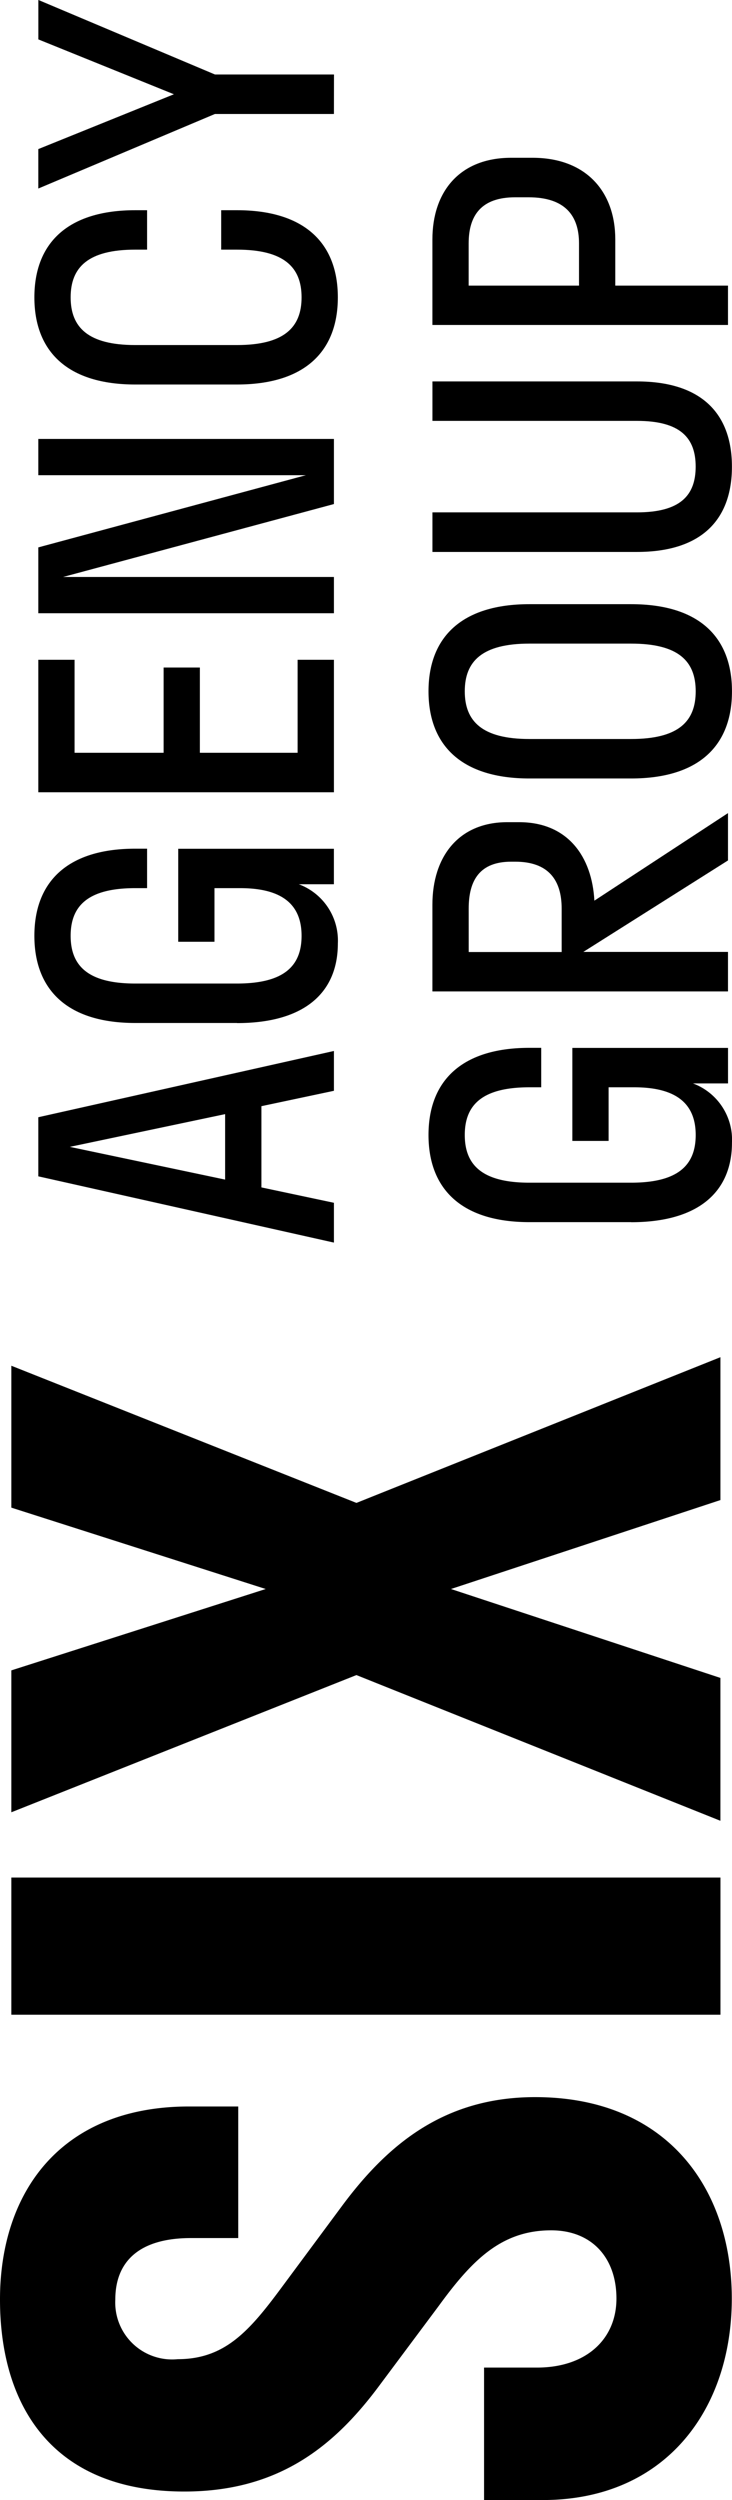 <svg xmlns="http://www.w3.org/2000/svg" width="47.249" height="161.274" viewBox="0 0 47.249 161.274">
  <g id="Group_723" data-name="Group 723" transform="translate(762.512 398.086) rotate(-90)">
    <g id="Layer_1-2" transform="translate(236.813 -762.512)">
      <g id="SIX" style="isolation: isolate">
        <g id="Group_4" data-name="Group 4" style="isolation: isolate">
          <path id="Path_3" data-name="Path 3" d="M12.938,0c6.9,0,12.45,3.905,12.45,12.205v3.173H16.9V12.326c0-3.356-1.527-4.883-3.967-4.883a3.672,3.672,0,0,0-3.846,4.029c0,3.051,1.831,4.638,4.638,6.714l5.187,3.846c3.967,2.93,7.08,6.59,7.08,12.51,0,8.483-5.858,12.693-13,12.693S0,42.963,0,35.029V31.245H8.545v3.418c0,3.173,1.831,5.127,4.454,5.127s4.4-1.586,4.4-4.212c0-3.234-1.953-5.127-4.883-7.263L7.446,24.532C3.479,21.6.549,18,.549,11.9.549,3.356,6.1,0,12.938,0Z"/>
          <path id="Path_4" data-name="Path 4" d="M131.64,48.849V3.08h8.849V48.852H131.64Z" transform="translate(-100.333 -2.348)"/>
          <path id="Path_5" data-name="Path 5" d="M199.192,31.457l-5.736,17.392H184.24l9.4-23.495L184.789,3.08h9.154L199.192,19.5,204.441,3.08h9.154l-8.849,22.275,9.4,23.495h-9.216Z" transform="translate(-140.423 -2.348)"/>
        </g>
      </g>
      <g id="Agency_Group" transform="translate(81.115 2.219)" style="isolation: isolate">
        <g id="Group_5" data-name="Group 5" style="isolation: isolate">
          <path id="Path_6" data-name="Path 6" d="M349.158,10.4l4.274,19.081h-2.569l-.992-4.68H344.63l-.992,4.68H341.07L345.344,10.4h3.817Zm.2,12.058-2.112-10.024-2.112,10.024Z" transform="translate(-341.07 -10.146)"/>
          <path id="Path_7" data-name="Path 7" d="M400.625,22.406V15.842c0-4.35,2.112-6.512,5.622-6.512s5.622,2.162,5.622,6.512v.763h-2.545v-.763c0-3.054-1.144-4.171-3.077-4.171s-3.077,1.12-3.077,4.171v6.564c0,3.054,1.144,4.171,3.077,4.171s3.077-1.144,3.077-3.969V20.955h-3.46v-2.34h6V28.663h-2.29V26.4a3.877,3.877,0,0,1-3.817,2.519c-3.18,0-5.139-2.162-5.139-6.512Z" transform="translate(-386.458 -9.33)"/>
          <path id="Path_8" data-name="Path 8" d="M471.767,29.481H463.22V10.4h8.547v2.34h-6v5.748h5.5v2.34h-5.5v6.309h6v2.34Z" transform="translate(-434.17 -10.146)"/>
          <path id="Path_9" data-name="Path 9" d="M520.684,27.673V10.4h2.34V29.481h-4.2L514.12,12V29.481h-2.34V10.4h4.248l4.657,17.273Z" transform="translate(-471.181 -10.146)"/>
          <path id="Path_10" data-name="Path 10" d="M585.064,21.388v1.018c0,4.35-2.112,6.512-5.622,6.512s-5.622-2.162-5.622-6.512V15.842c0-4.35,2.112-6.512,5.622-6.512s5.622,2.162,5.622,6.512v.763H582.52v-.763c0-3.054-1.144-4.171-3.077-4.171s-3.078,1.12-3.078,4.171v6.564c0,3.054,1.144,4.171,3.078,4.171s3.077-1.12,3.077-4.171V21.388Z" transform="translate(-518.466 -9.33)"/>
          <path id="Path_11" data-name="Path 11" d="M631.789,29.488V21.807l-4.809-11.4h2.545l3.536,8.752L636.6,10.41h2.545l-4.809,11.4v7.682Z" transform="translate(-558.984 -10.153)"/>
        </g>
        <g id="Group_6" data-name="Group 6" transform="translate(1.318 25.44)" style="isolation: isolate">
          <path id="Path_12" data-name="Path 12" d="M346.612,129.376v-6.564c0-4.35,2.112-6.512,5.622-6.512s5.622,2.162,5.622,6.512v.763h-2.545v-.763c0-3.054-1.144-4.171-3.077-4.171s-3.077,1.12-3.077,4.171v6.564c0,3.054,1.144,4.171,3.077,4.171s3.077-1.144,3.077-3.969v-1.653h-3.46v-2.34h6v10.048h-2.29v-2.264a3.874,3.874,0,0,1-3.815,2.519c-3.18,0-5.139-2.162-5.139-6.512Z" transform="translate(-346.61 -116.3)"/>
          <path id="Path_13" data-name="Path 13" d="M409.192,136.441V117.36h5.6c3.077,0,5.318,1.679,5.318,4.833v.763c0,3.154-2.238,4.707-5.063,4.859l5.648,8.624h-3.054l-5.9-9.337v9.337H409.19Zm2.542-16.738v6h2.8c1.857,0,3.027-.866,3.027-3v-.254c0-2.01-1.17-2.747-3.027-2.747Z" transform="translate(-394.307 -117.108)"/>
          <path id="Path_14" data-name="Path 14" d="M466.96,129.376v-6.564c0-4.35,2.112-6.512,5.622-6.512s5.622,2.162,5.622,6.512v6.564c0,4.376-2.112,6.512-5.622,6.512S466.96,133.752,466.96,129.376Zm8.7,0v-6.564c0-3.054-1.144-4.171-3.077-4.171s-3.077,1.12-3.077,4.171v6.564c0,3.077,1.144,4.171,3.077,4.171S475.66,132.453,475.66,129.376Z" transform="translate(-438.338 -116.3)"/>
          <path id="Path_15" data-name="Path 15" d="M531,117.37v13.2c0,2.8,1.094,3.791,2.951,3.791s2.951-.992,2.951-3.791v-13.2h2.545v13.2c0,4.148-2.062,6.131-5.5,6.131s-5.5-1.983-5.5-6.131v-13.2Z" transform="translate(-485.212 -117.116)"/>
          <path id="Path_16" data-name="Path 16" d="M589.962,136.441V117.36h5.52c3.077,0,5.265,1.755,5.265,5.087v1.375c0,3.46-2.188,5.342-5.265,5.342H592.5v7.275H589.96ZM592.5,119.7v7.123h2.723c1.831,0,2.975-.942,2.975-3.256V122.7c0-2.162-1.144-3-2.975-3Z" transform="translate(-532.085 -117.108)"/>
        </g>
      </g>
    </g>
  </g>
</svg>

